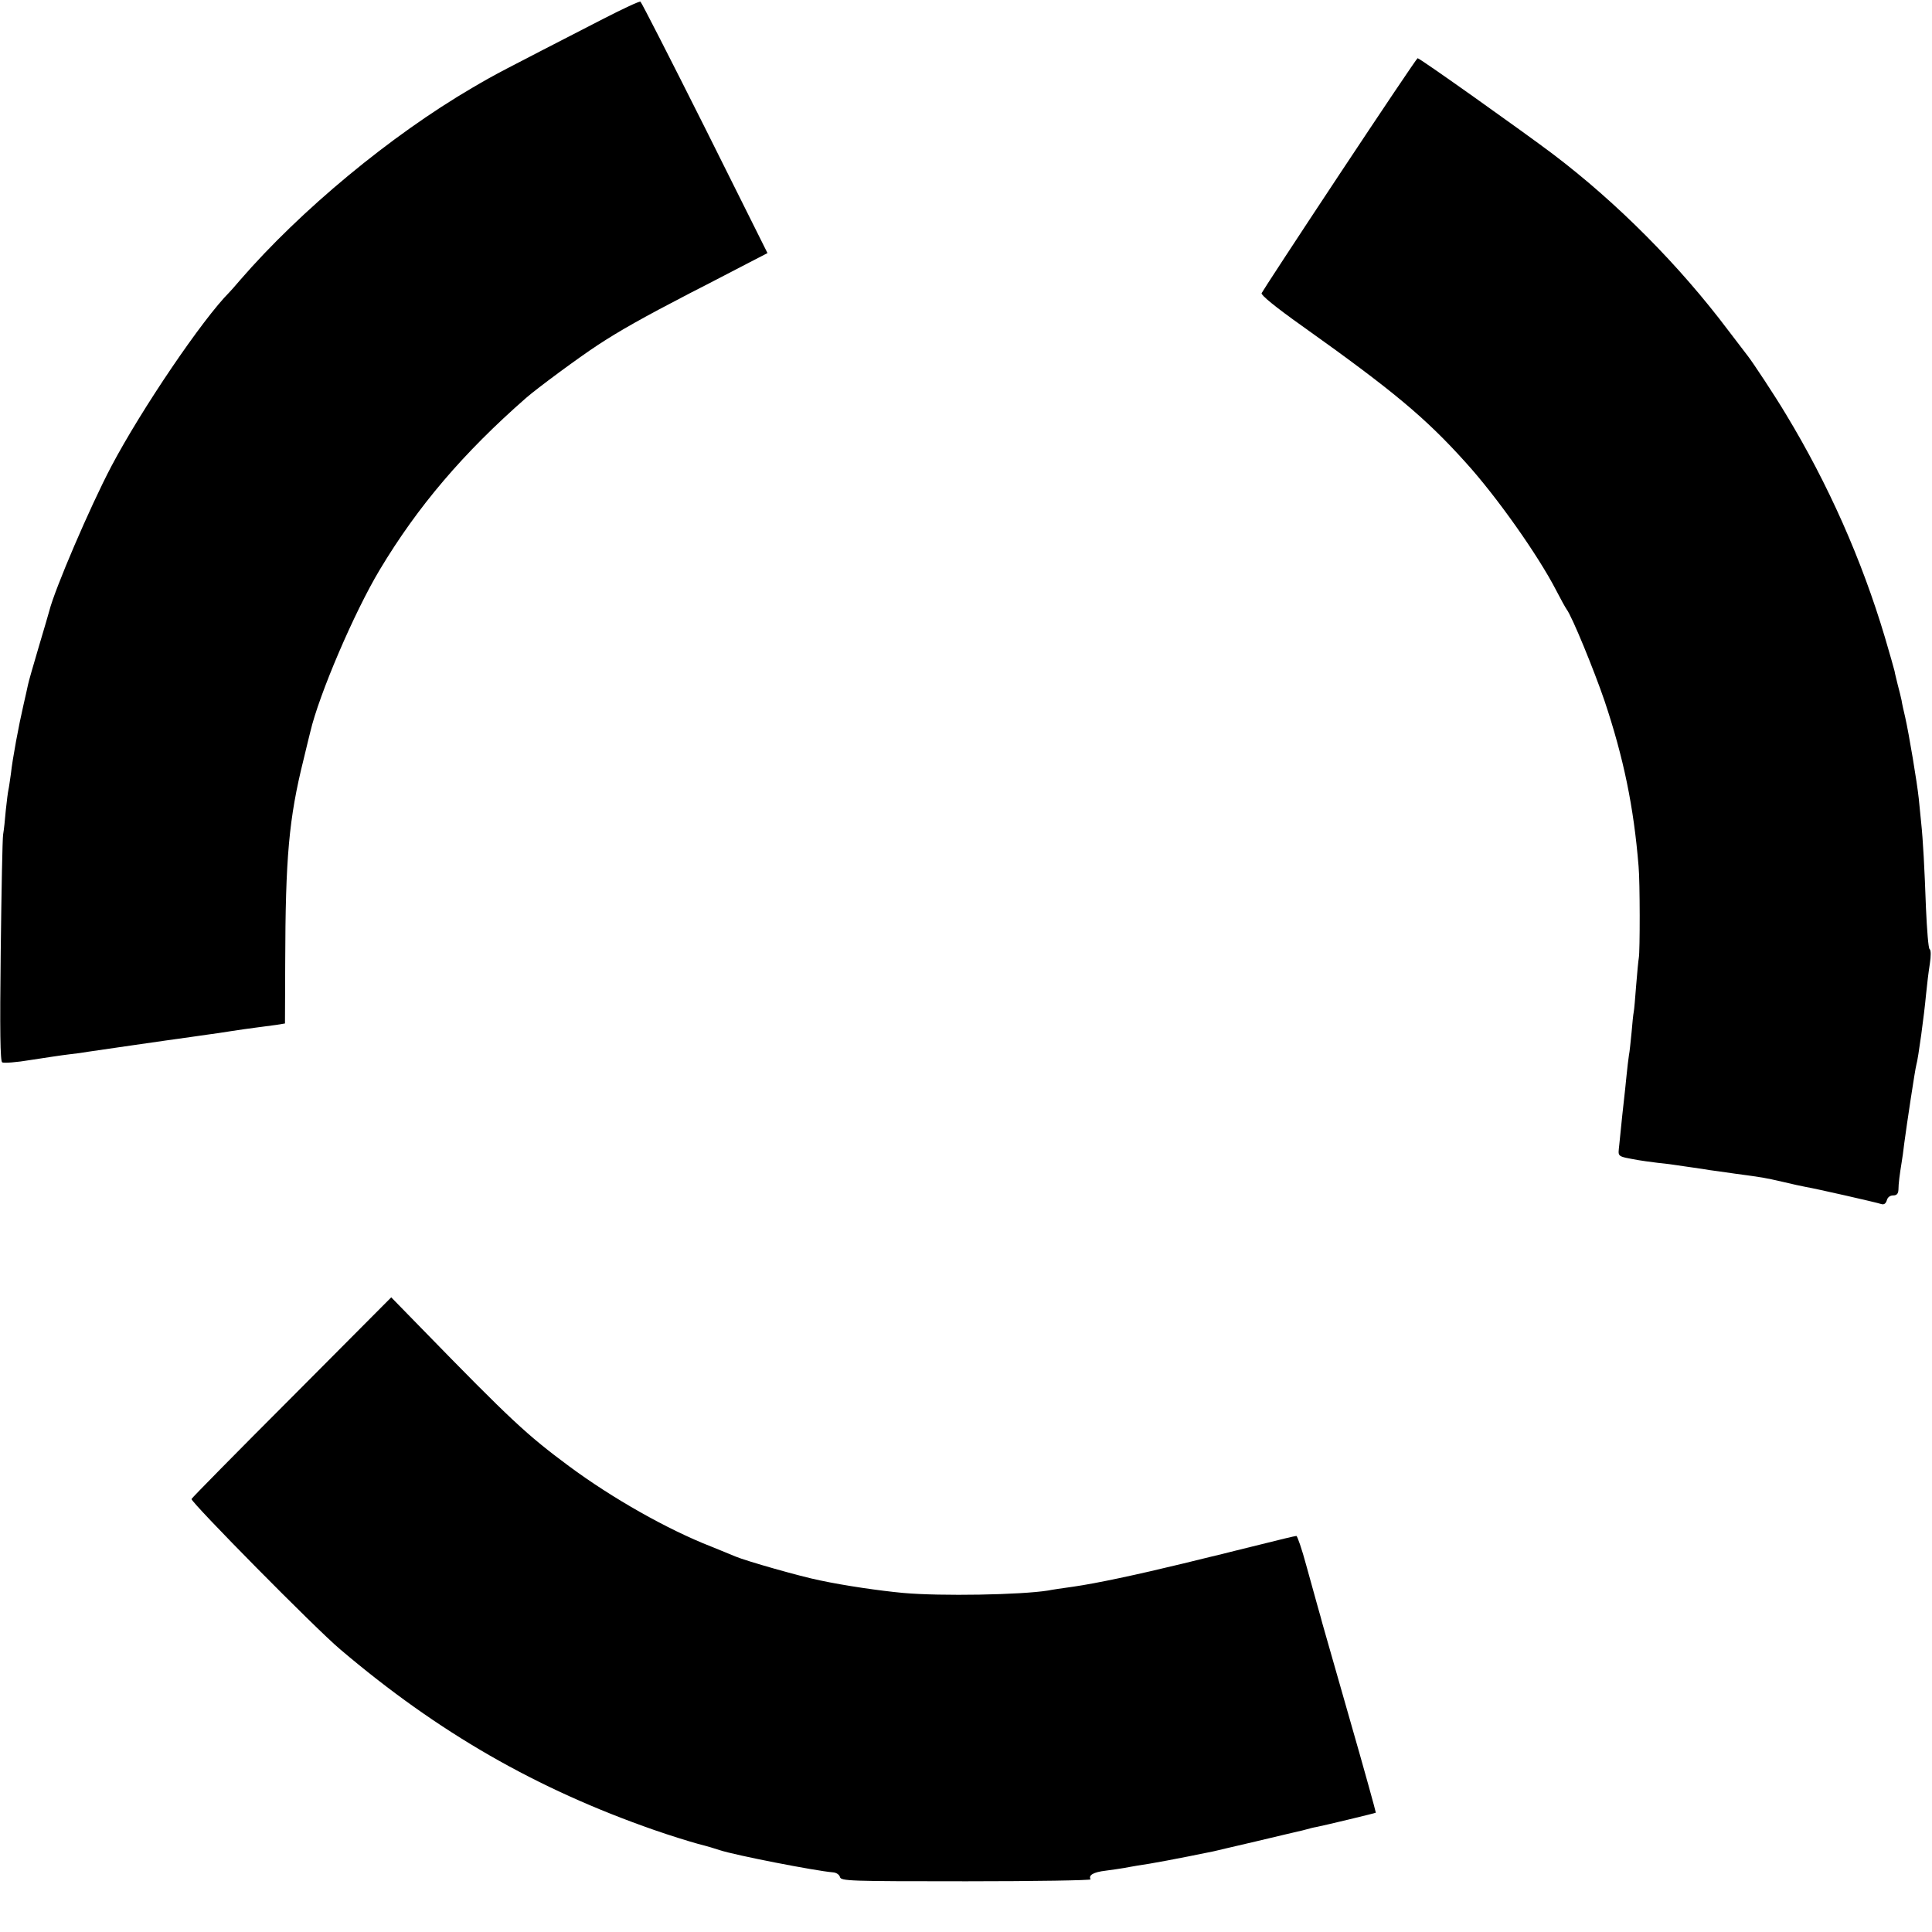 <?xml version="1.0" standalone="no"?>
<!DOCTYPE svg PUBLIC "-//W3C//DTD SVG 20010904//EN"
 "http://www.w3.org/TR/2001/REC-SVG-20010904/DTD/svg10.dtd">
<svg version="1.0" xmlns="http://www.w3.org/2000/svg"
 width="800pt" height="800pt" viewBox="0 0 800 800"
 preserveAspectRatio="xMidYMid meet">
<g transform="translate(0,800) scale(0.1,-0.1)"
fill="#000000" stroke="none">
<path d="M2500 7923 c-439 -226 -441 -226 -545 -287 -337 -197 -710 -506 -961
-796 -21 -25 -41 -47 -44 -50 -111 -111 -364 -484 -489 -721 -88 -167 -235
-510 -257 -599 -2 -8 -22 -76 -44 -150 -22 -74 -42 -144 -44 -155 -2 -11 -11
-49 -19 -85 -19 -82 -45 -220 -52 -285 -4 -27 -8 -57 -10 -65 -2 -8 -7 -46
-11 -85 -3 -38 -8 -83 -11 -100 -3 -16 -7 -234 -10 -484 -4 -330 -2 -455 6
-460 6 -4 60 0 119 10 59 9 130 20 157 23 28 3 64 8 80 11 27 4 336 49 425 61
19 3 51 7 70 10 19 2 62 9 95 14 33 5 80 12 105 15 25 3 62 8 83 11 l37 6 1
251 c1 437 15 597 76 842 13 55 26 107 28 115 36 154 182 495 287 670 158 264
347 485 606 712 47 41 219 168 297 219 88 58 189 115 380 214 83 42 189 98
236 122 l87 45 -259 519 c-143 285 -263 520 -267 522 -4 3 -72 -29 -152 -70z"/>
<path d="M5547 7279 c-175 -264 -320 -486 -323 -493 -3 -8 58 -58 168 -136
375 -267 510 -379 678 -566 127 -140 298 -382 373 -527 19 -37 39 -73 44 -80
22 -28 114 -253 157 -379 79 -236 121 -439 141 -685 6 -65 6 -353 1 -379 -2
-11 -7 -63 -11 -114 -4 -51 -8 -101 -10 -110 -2 -9 -6 -47 -9 -85 -4 -39 -8
-81 -11 -95 -2 -14 -7 -52 -10 -85 -3 -33 -8 -76 -10 -95 -4 -33 -10 -91 -20
-191 -5 -51 -13 -46 80 -63 11 -2 46 -7 79 -11 32 -3 68 -8 80 -10 11 -2 43
-6 69 -10 27 -4 56 -8 65 -10 10 -1 58 -8 107 -15 119 -16 119 -16 198 -34 37
-9 79 -18 95 -21 37 -6 293 -64 313 -71 11 -3 18 3 22 16 3 12 13 20 26 20 15
0 21 7 22 23 0 26 6 69 13 112 3 17 8 53 11 80 10 76 45 308 50 325 8 26 33
211 40 289 4 41 11 100 16 130 5 33 5 57 -1 61 -5 3 -11 80 -15 170 -6 165
-12 280 -20 355 -2 22 -7 67 -10 100 -7 66 -40 264 -56 335 -6 25 -13 56 -15
70 -3 14 -10 43 -16 65 -5 22 -12 47 -13 56 -2 9 -20 72 -40 140 -96 322 -235
635 -410 924 -44 74 -138 216 -157 240 -4 6 -41 53 -81 106 -203 270 -460 529
-728 732 -125 94 -551 397 -559 396 -3 0 -148 -216 -323 -480z"/>
<path d="M1208 2214 c-227 -227 -414 -417 -415 -421 -4 -12 516 -539 615 -622
407 -346 814 -579 1302 -749 63 -22 144 -47 180 -57 36 -9 76 -21 90 -26 63
-21 397 -86 469 -92 14 -1 26 -9 29 -19 4 -17 35 -18 524 -18 285 0 517 4 514
8 -10 17 11 30 63 36 30 4 64 9 75 11 12 2 37 7 56 10 52 7 169 29 315 59 11
3 90 21 175 41 85 20 163 39 173 41 10 2 27 6 37 9 10 3 29 8 42 10 35 7 243
57 245 59 1 1 -47 175 -108 387 -60 211 -112 391 -114 399 -2 8 -10 38 -18 65
-8 28 -29 105 -48 173 -18 67 -37 122 -41 122 -5 0 -72 -16 -151 -36 -78 -19
-149 -37 -157 -39 -8 -2 -80 -19 -160 -39 -194 -47 -358 -82 -455 -96 -44 -6
-91 -13 -105 -16 -113 -18 -444 -24 -600 -10 -97 9 -242 30 -345 52 -80 16
-305 80 -350 99 -16 7 -61 25 -100 41 -182 71 -411 201 -589 333 -174 129
-239 189 -613 573 l-123 126 -412 -414z"/>
</g>
</svg>
